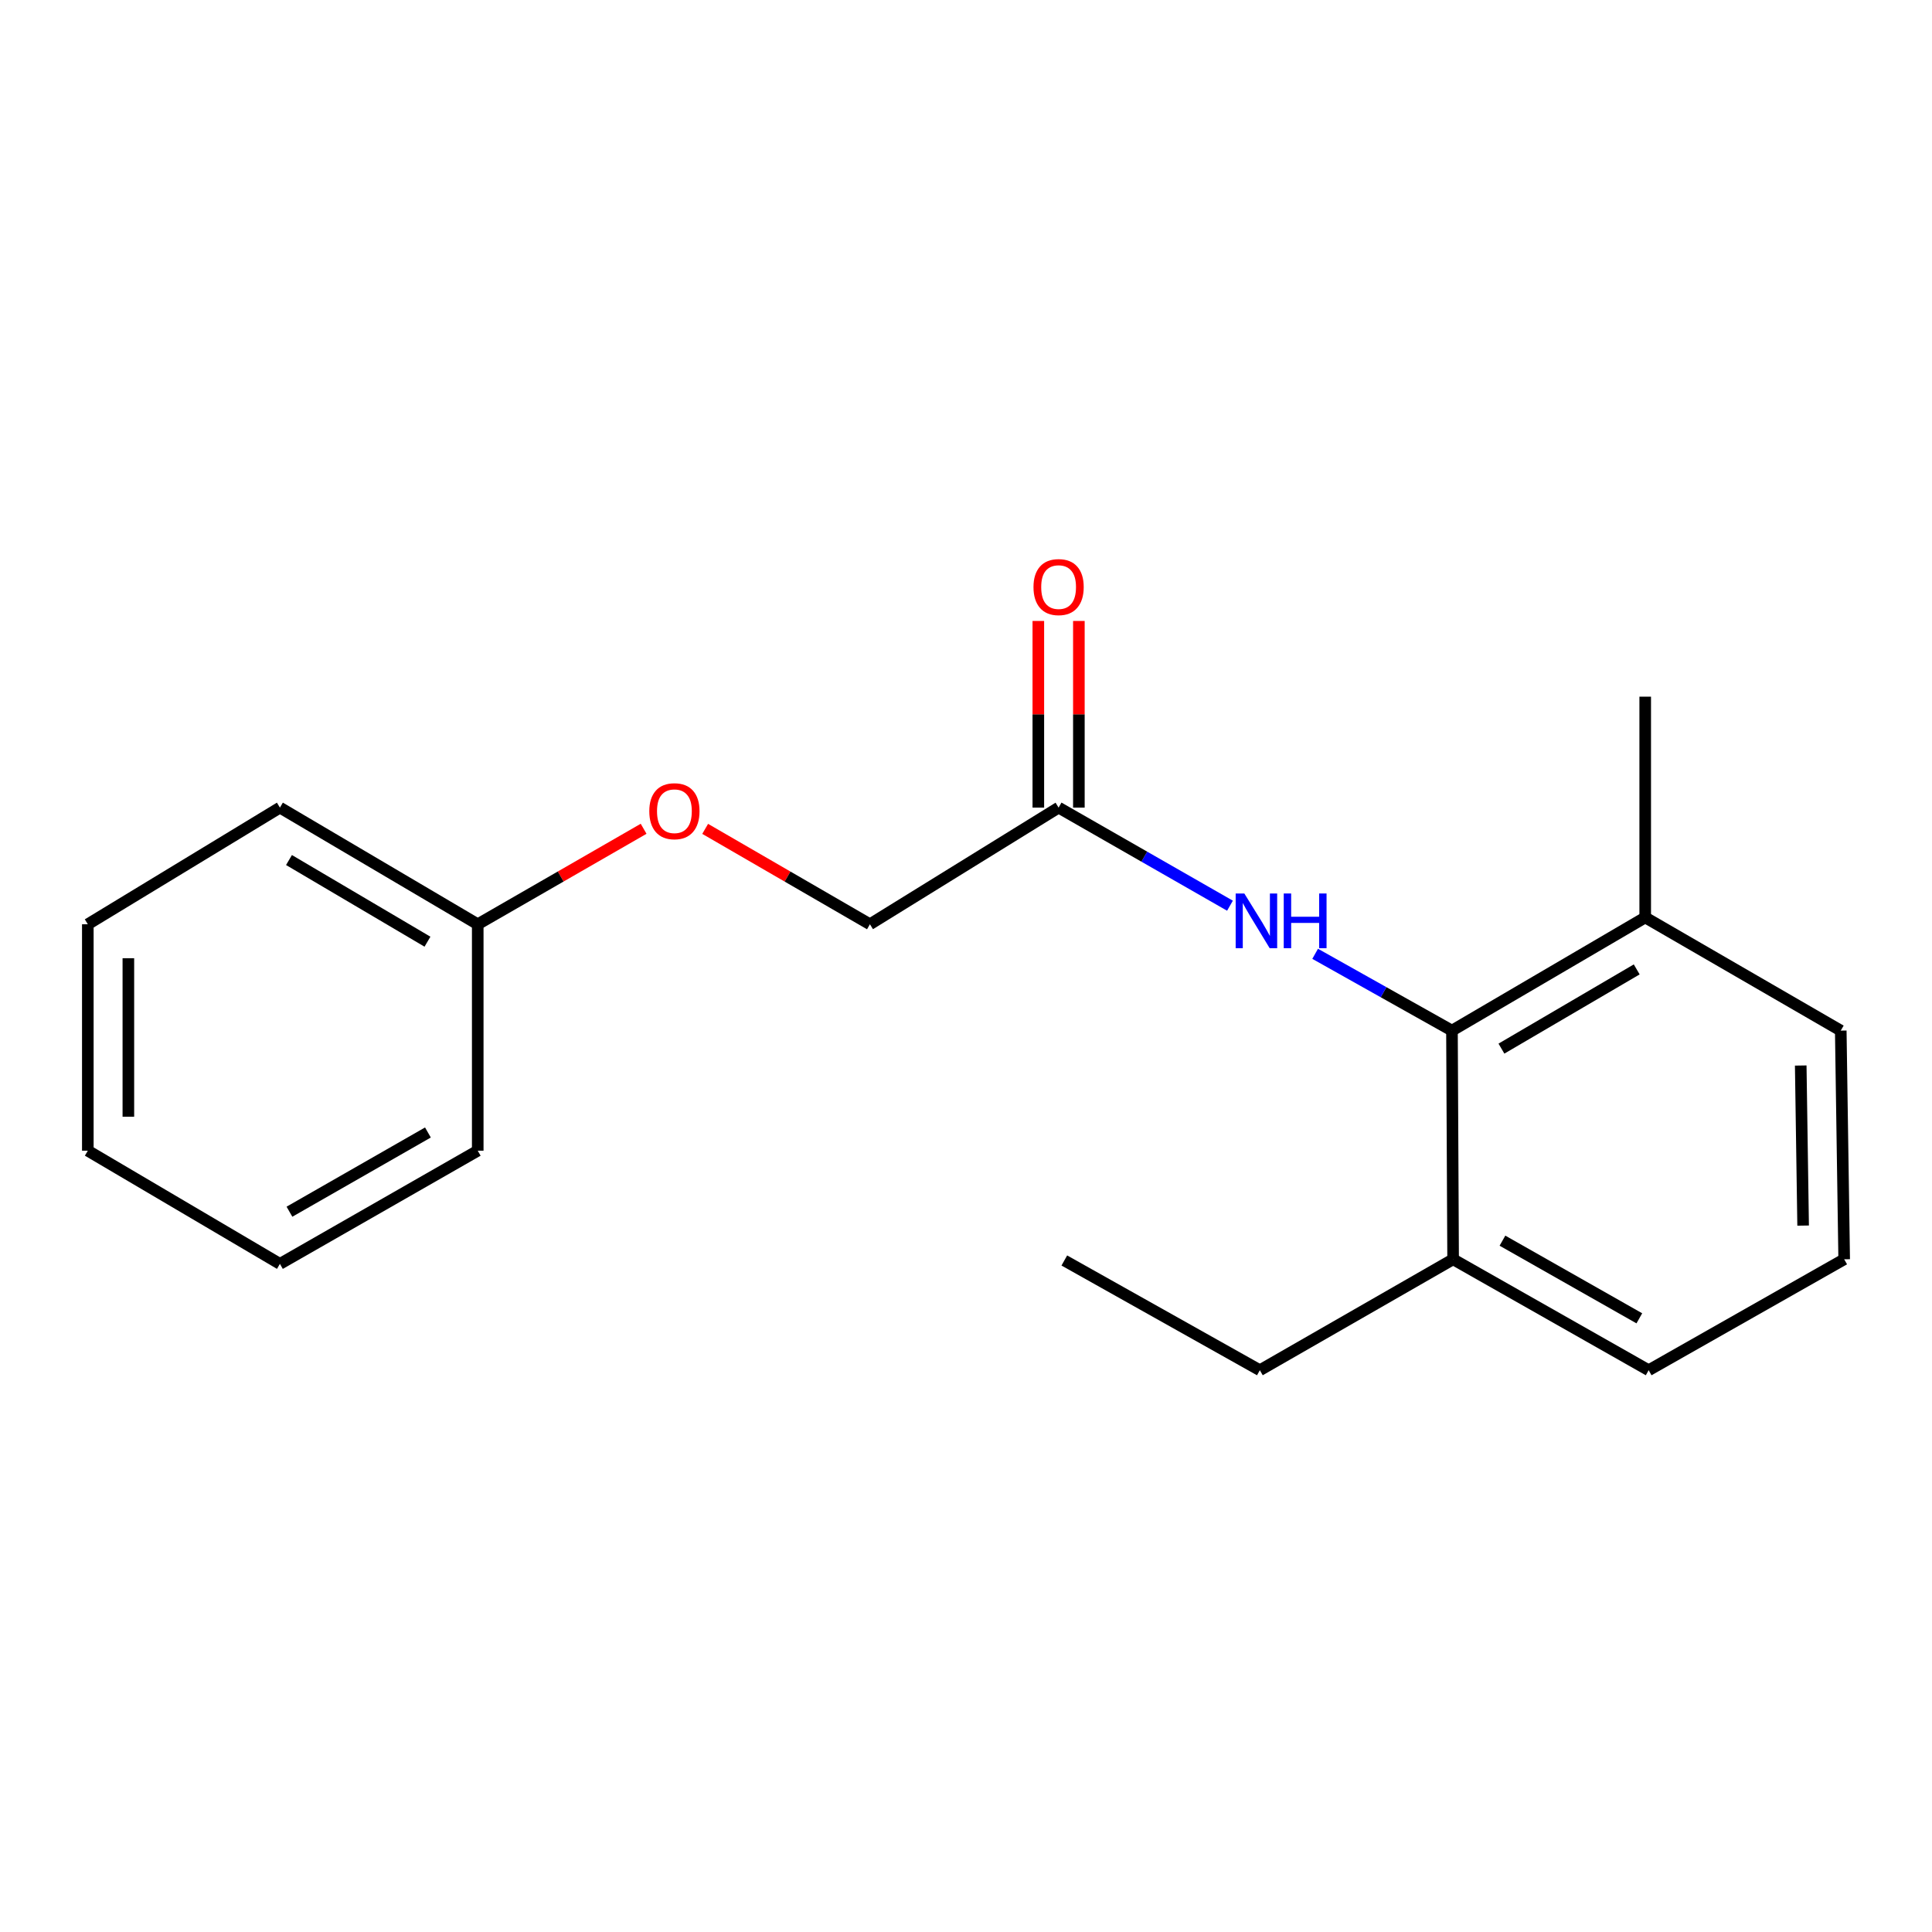 <?xml version='1.0' encoding='iso-8859-1'?>
<svg version='1.1' baseProfile='full'
              xmlns='http://www.w3.org/2000/svg'
                      xmlns:rdkit='http://www.rdkit.org/xml'
                      xmlns:xlink='http://www.w3.org/1999/xlink'
                  xml:space='preserve'
width='1000px' height='1000px' viewBox='0 0 1000 1000'>
<!-- END OF HEADER -->
<rect style='opacity:1.0;fill:#FFFFFF;stroke:none' width='1000' height='1000' x='0' y='0'> </rect>
<path class='bond-0' d='M 751.536,533.442 L 716.126,513.565' style='fill:none;fill-rule:evenodd;stroke:#000000;stroke-width:6px;stroke-linecap:butt;stroke-linejoin:miter;stroke-opacity:1' />
<path class='bond-0' d='M 716.126,513.565 L 680.717,493.688' style='fill:none;fill-rule:evenodd;stroke:#0000FF;stroke-width:6px;stroke-linecap:butt;stroke-linejoin:miter;stroke-opacity:1' />
<path class='bond-2' d='M 751.536,533.442 L 851.56,474.866' style='fill:none;fill-rule:evenodd;stroke:#000000;stroke-width:6px;stroke-linecap:butt;stroke-linejoin:miter;stroke-opacity:1' />
<path class='bond-2' d='M 777.144,542.765 L 847.161,501.762' style='fill:none;fill-rule:evenodd;stroke:#000000;stroke-width:6px;stroke-linecap:butt;stroke-linejoin:miter;stroke-opacity:1' />
<path class='bond-3' d='M 751.536,533.442 L 752.13,651.806' style='fill:none;fill-rule:evenodd;stroke:#000000;stroke-width:6px;stroke-linecap:butt;stroke-linejoin:miter;stroke-opacity:1' />
<path class='bond-1' d='M 636.633,468.79 L 592.282,443.403' style='fill:none;fill-rule:evenodd;stroke:#0000FF;stroke-width:6px;stroke-linecap:butt;stroke-linejoin:miter;stroke-opacity:1' />
<path class='bond-1' d='M 592.282,443.403 L 547.931,418.016' style='fill:none;fill-rule:evenodd;stroke:#000000;stroke-width:6px;stroke-linecap:butt;stroke-linejoin:miter;stroke-opacity:1' />
<path class='bond-4' d='M 558.424,418.016 L 558.424,369.711' style='fill:none;fill-rule:evenodd;stroke:#000000;stroke-width:6px;stroke-linecap:butt;stroke-linejoin:miter;stroke-opacity:1' />
<path class='bond-4' d='M 558.424,369.711 L 558.424,321.406' style='fill:none;fill-rule:evenodd;stroke:#FF0000;stroke-width:6px;stroke-linecap:butt;stroke-linejoin:miter;stroke-opacity:1' />
<path class='bond-4' d='M 537.438,418.016 L 537.438,369.711' style='fill:none;fill-rule:evenodd;stroke:#000000;stroke-width:6px;stroke-linecap:butt;stroke-linejoin:miter;stroke-opacity:1' />
<path class='bond-4' d='M 537.438,369.711 L 537.438,321.406' style='fill:none;fill-rule:evenodd;stroke:#FF0000;stroke-width:6px;stroke-linecap:butt;stroke-linejoin:miter;stroke-opacity:1' />
<path class='bond-6' d='M 547.931,418.016 L 450.274,478.399' style='fill:none;fill-rule:evenodd;stroke:#000000;stroke-width:6px;stroke-linecap:butt;stroke-linejoin:miter;stroke-opacity:1' />
<path class='bond-9' d='M 851.56,474.866 L 952.773,533.442' style='fill:none;fill-rule:evenodd;stroke:#000000;stroke-width:6px;stroke-linecap:butt;stroke-linejoin:miter;stroke-opacity:1' />
<path class='bond-12' d='M 851.56,474.866 L 851.56,360.594' style='fill:none;fill-rule:evenodd;stroke:#000000;stroke-width:6px;stroke-linecap:butt;stroke-linejoin:miter;stroke-opacity:1' />
<path class='bond-10' d='M 752.13,651.806 L 853.344,709.228' style='fill:none;fill-rule:evenodd;stroke:#000000;stroke-width:6px;stroke-linecap:butt;stroke-linejoin:miter;stroke-opacity:1' />
<path class='bond-10' d='M 777.668,642.166 L 848.517,682.361' style='fill:none;fill-rule:evenodd;stroke:#000000;stroke-width:6px;stroke-linecap:butt;stroke-linejoin:miter;stroke-opacity:1' />
<path class='bond-11' d='M 752.13,651.806 L 652.094,709.228' style='fill:none;fill-rule:evenodd;stroke:#000000;stroke-width:6px;stroke-linecap:butt;stroke-linejoin:miter;stroke-opacity:1' />
<path class='bond-5' d='M 364.995,429.02 L 407.634,453.709' style='fill:none;fill-rule:evenodd;stroke:#FF0000;stroke-width:6px;stroke-linecap:butt;stroke-linejoin:miter;stroke-opacity:1' />
<path class='bond-5' d='M 407.634,453.709 L 450.274,478.399' style='fill:none;fill-rule:evenodd;stroke:#000000;stroke-width:6px;stroke-linecap:butt;stroke-linejoin:miter;stroke-opacity:1' />
<path class='bond-7' d='M 333.135,428.973 L 290.205,453.686' style='fill:none;fill-rule:evenodd;stroke:#FF0000;stroke-width:6px;stroke-linecap:butt;stroke-linejoin:miter;stroke-opacity:1' />
<path class='bond-7' d='M 290.205,453.686 L 247.275,478.399' style='fill:none;fill-rule:evenodd;stroke:#000000;stroke-width:6px;stroke-linecap:butt;stroke-linejoin:miter;stroke-opacity:1' />
<path class='bond-13' d='M 247.275,478.399 L 144.884,418.016' style='fill:none;fill-rule:evenodd;stroke:#000000;stroke-width:6px;stroke-linecap:butt;stroke-linejoin:miter;stroke-opacity:1' />
<path class='bond-13' d='M 221.256,487.419 L 149.582,445.15' style='fill:none;fill-rule:evenodd;stroke:#000000;stroke-width:6px;stroke-linecap:butt;stroke-linejoin:miter;stroke-opacity:1' />
<path class='bond-14' d='M 247.275,478.399 L 247.275,595.597' style='fill:none;fill-rule:evenodd;stroke:#000000;stroke-width:6px;stroke-linecap:butt;stroke-linejoin:miter;stroke-opacity:1' />
<path class='bond-8' d='M 954.545,651.806 L 853.344,709.228' style='fill:none;fill-rule:evenodd;stroke:#000000;stroke-width:6px;stroke-linecap:butt;stroke-linejoin:miter;stroke-opacity:1' />
<path class='bond-19' d='M 954.545,651.806 L 952.773,533.442' style='fill:none;fill-rule:evenodd;stroke:#000000;stroke-width:6px;stroke-linecap:butt;stroke-linejoin:miter;stroke-opacity:1' />
<path class='bond-19' d='M 933.295,634.366 L 932.055,551.511' style='fill:none;fill-rule:evenodd;stroke:#000000;stroke-width:6px;stroke-linecap:butt;stroke-linejoin:miter;stroke-opacity:1' />
<path class='bond-15' d='M 652.094,709.228 L 550.892,652.424' style='fill:none;fill-rule:evenodd;stroke:#000000;stroke-width:6px;stroke-linecap:butt;stroke-linejoin:miter;stroke-opacity:1' />
<path class='bond-17' d='M 144.884,418.016 L 45.455,478.399' style='fill:none;fill-rule:evenodd;stroke:#000000;stroke-width:6px;stroke-linecap:butt;stroke-linejoin:miter;stroke-opacity:1' />
<path class='bond-16' d='M 247.275,595.597 L 144.884,654.184' style='fill:none;fill-rule:evenodd;stroke:#000000;stroke-width:6px;stroke-linecap:butt;stroke-linejoin:miter;stroke-opacity:1' />
<path class='bond-16' d='M 221.494,586.17 L 149.82,627.181' style='fill:none;fill-rule:evenodd;stroke:#000000;stroke-width:6px;stroke-linecap:butt;stroke-linejoin:miter;stroke-opacity:1' />
<path class='bond-18' d='M 144.884,654.184 L 45.455,595.597' style='fill:none;fill-rule:evenodd;stroke:#000000;stroke-width:6px;stroke-linecap:butt;stroke-linejoin:miter;stroke-opacity:1' />
<path class='bond-20' d='M 45.455,478.399 L 45.455,595.597' style='fill:none;fill-rule:evenodd;stroke:#000000;stroke-width:6px;stroke-linecap:butt;stroke-linejoin:miter;stroke-opacity:1' />
<path class='bond-20' d='M 66.441,495.979 L 66.441,578.017' style='fill:none;fill-rule:evenodd;stroke:#000000;stroke-width:6px;stroke-linecap:butt;stroke-linejoin:miter;stroke-opacity:1' />
<path  class='atom-1' d='M 644.062 462.467
L 653.342 477.467
Q 654.262 478.947, 655.742 481.627
Q 657.222 484.307, 657.302 484.467
L 657.302 462.467
L 661.062 462.467
L 661.062 490.787
L 657.182 490.787
L 647.222 474.387
Q 646.062 472.467, 644.822 470.267
Q 643.622 468.067, 643.262 467.387
L 643.262 490.787
L 639.582 490.787
L 639.582 462.467
L 644.062 462.467
' fill='#0000FF'/>
<path  class='atom-1' d='M 664.462 462.467
L 668.302 462.467
L 668.302 474.507
L 682.782 474.507
L 682.782 462.467
L 686.622 462.467
L 686.622 490.787
L 682.782 490.787
L 682.782 477.707
L 668.302 477.707
L 668.302 490.787
L 664.462 490.787
L 664.462 462.467
' fill='#0000FF'/>
<path  class='atom-5' d='M 534.931 303.871
Q 534.931 297.071, 538.291 293.271
Q 541.651 289.471, 547.931 289.471
Q 554.211 289.471, 557.571 293.271
Q 560.931 297.071, 560.931 303.871
Q 560.931 310.751, 557.531 314.671
Q 554.131 318.551, 547.931 318.551
Q 541.691 318.551, 538.291 314.671
Q 534.931 310.791, 534.931 303.871
M 547.931 315.351
Q 552.251 315.351, 554.571 312.471
Q 556.931 309.551, 556.931 303.871
Q 556.931 298.311, 554.571 295.511
Q 552.251 292.671, 547.931 292.671
Q 543.611 292.671, 541.251 295.471
Q 538.931 298.271, 538.931 303.871
Q 538.931 309.591, 541.251 312.471
Q 543.611 315.351, 547.931 315.351
' fill='#FF0000'/>
<path  class='atom-6' d='M 336.072 419.88
Q 336.072 413.08, 339.432 409.28
Q 342.792 405.48, 349.072 405.48
Q 355.352 405.48, 358.712 409.28
Q 362.072 413.08, 362.072 419.88
Q 362.072 426.76, 358.672 430.68
Q 355.272 434.56, 349.072 434.56
Q 342.832 434.56, 339.432 430.68
Q 336.072 426.8, 336.072 419.88
M 349.072 431.36
Q 353.392 431.36, 355.712 428.48
Q 358.072 425.56, 358.072 419.88
Q 358.072 414.32, 355.712 411.52
Q 353.392 408.68, 349.072 408.68
Q 344.752 408.68, 342.392 411.48
Q 340.072 414.28, 340.072 419.88
Q 340.072 425.6, 342.392 428.48
Q 344.752 431.36, 349.072 431.36
' fill='#FF0000'/>
</svg>
